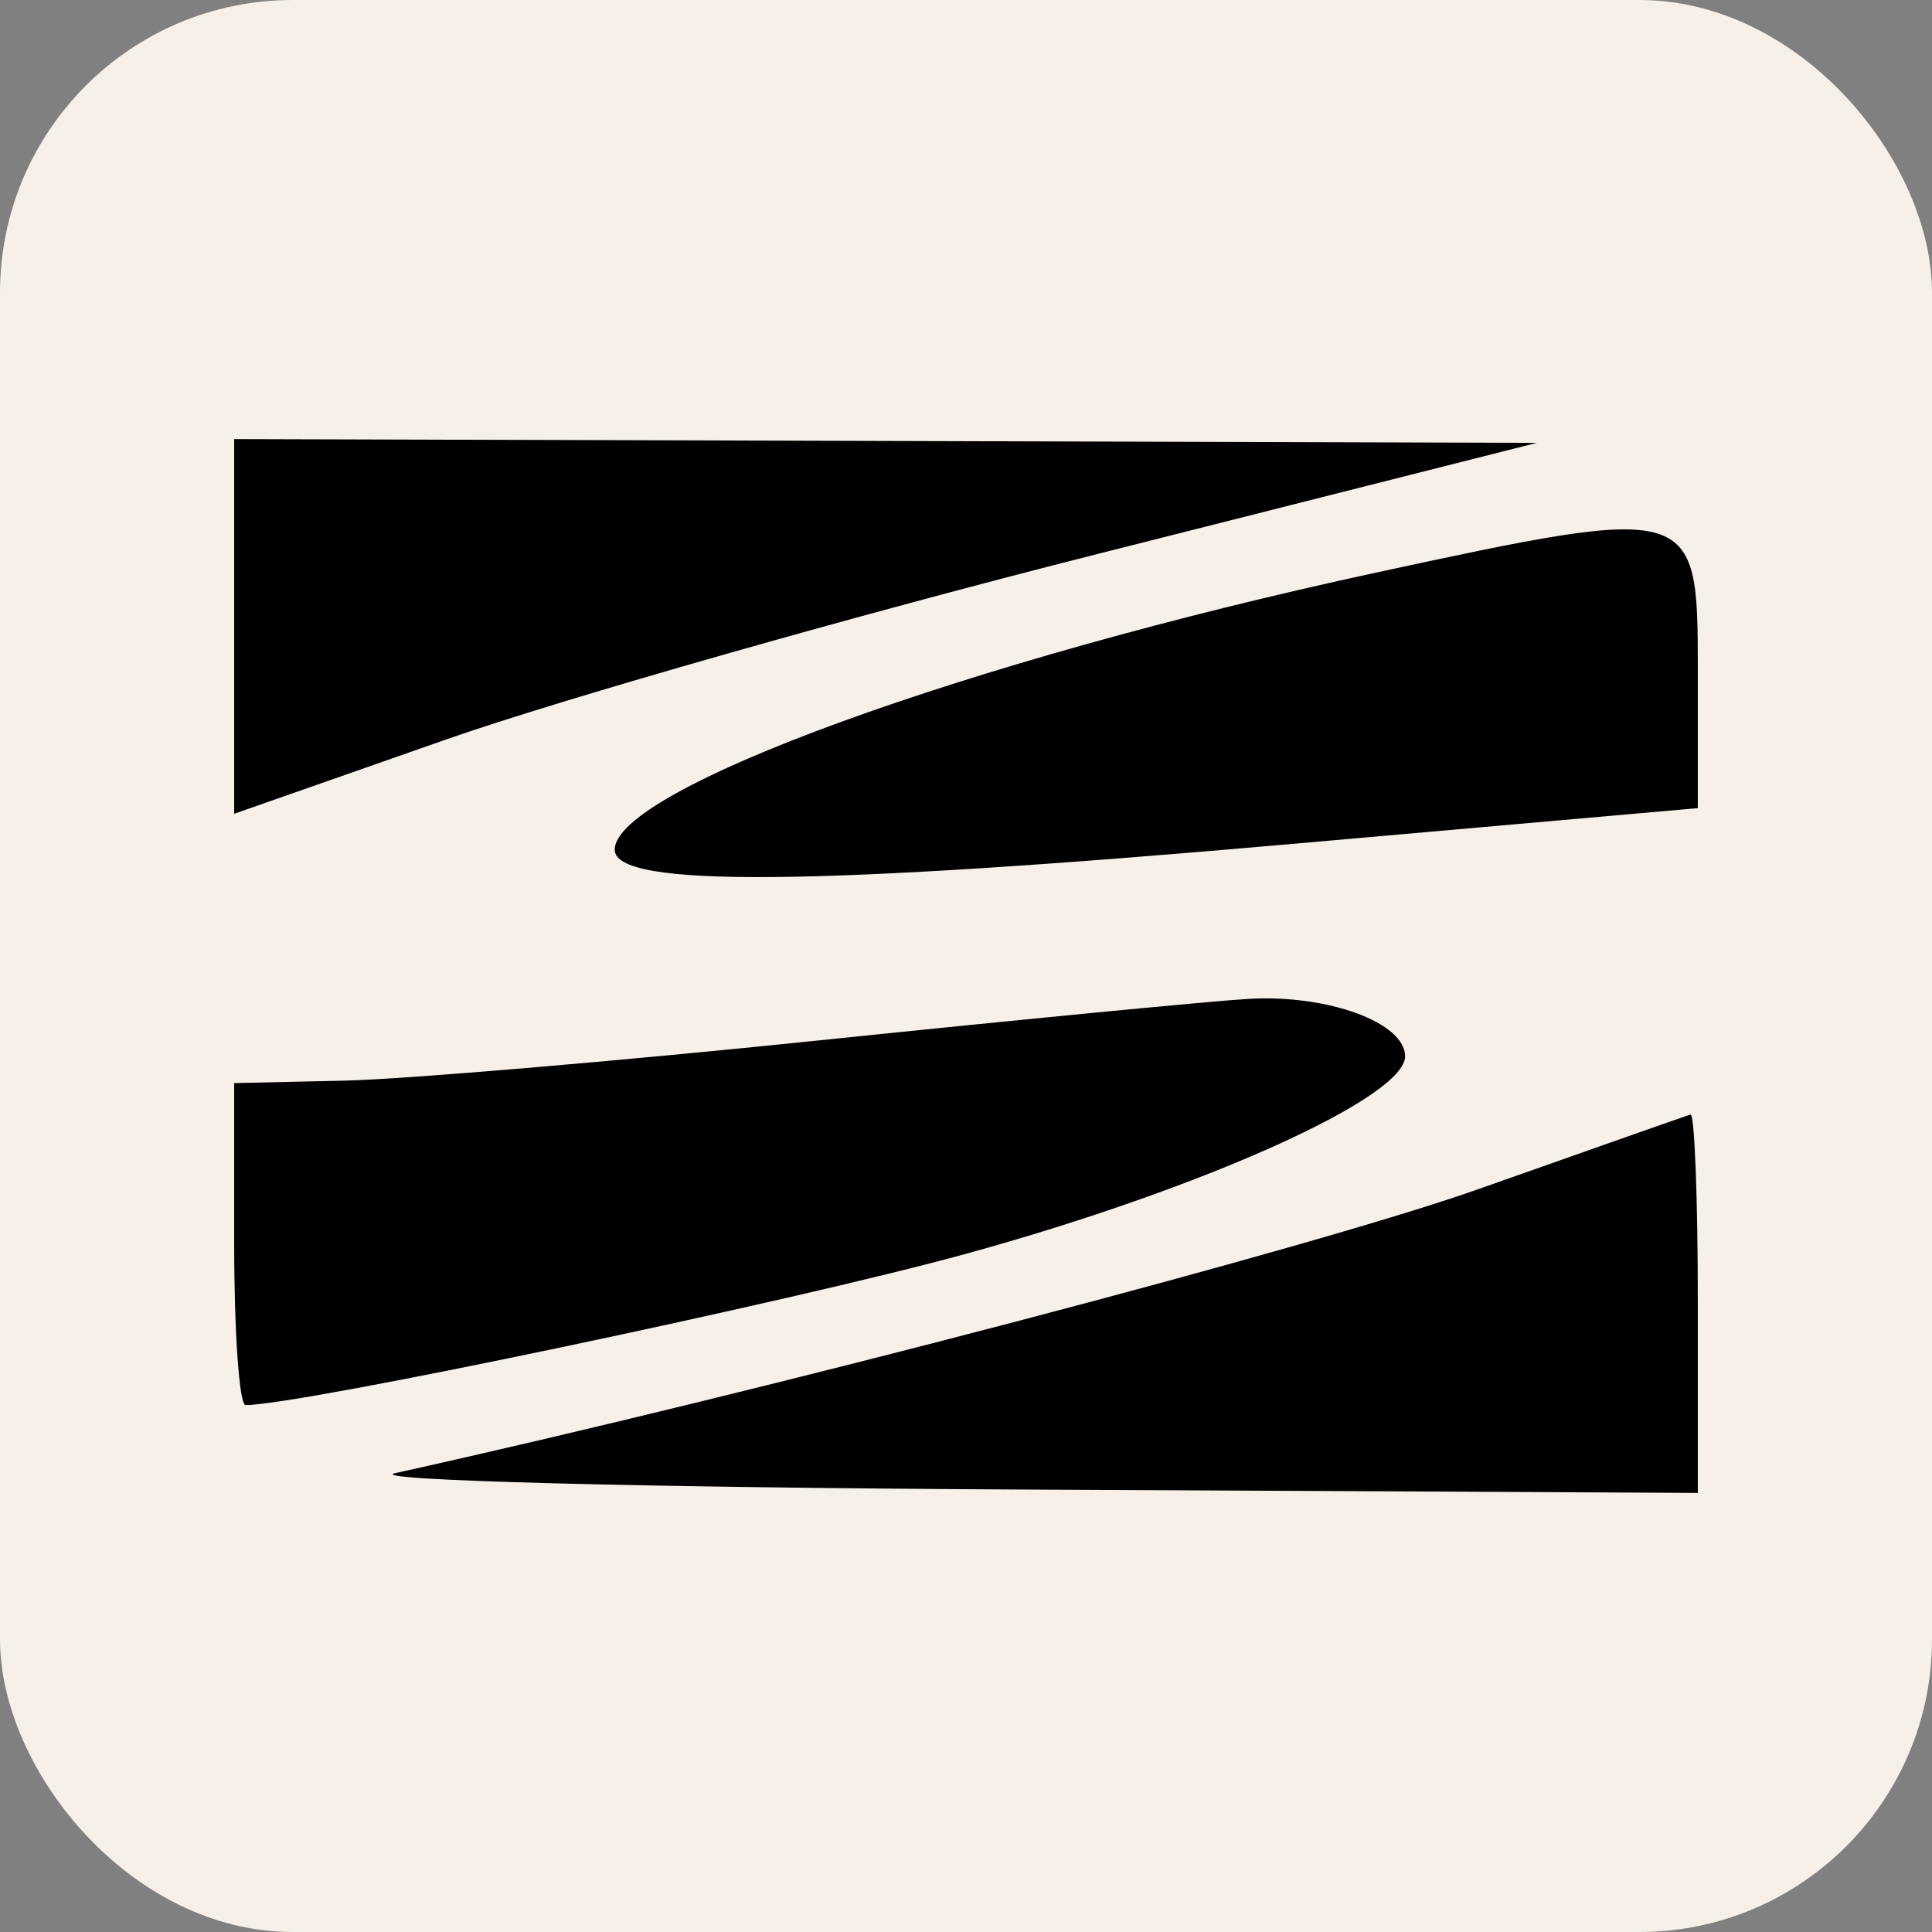 <svg xmlns="http://www.w3.org/2000/svg" width="66" height="66" viewBox="0 0 66 66" fill="none"><rect x="0" y="0" width="66" height="66" fill="#808080" stroke="none"/><rect width="66" height="66" rx="10" fill="#F6F0E9"></rect><path fill-rule="evenodd" clip-rule="evenodd" d="M8 21.4V27.8L15.25 25.258C19.238 23.861 29.25 21.01 37.5 18.923L52.5 15.129L30.25 15.064L8 15V21.4ZM47 19.563C33.024 22.582 21 26.958 21 29.026C21 30.336 27.752 30.276 44.25 28.82L58 27.607V22.803C58 17.241 57.894 17.21 47 19.563ZM28 35.539C21.125 36.251 13.813 36.871 11.75 36.917L8 37V42.5C8 45.525 8.175 48 8.39 48C10.236 48 27.039 44.471 33 42.832C41.072 40.612 48 37.496 48 36.087C48 34.936 45.377 33.97 42.668 34.122C41.476 34.189 34.875 34.826 28 35.539ZM50.5 40.624C44.916 42.598 26.002 47.557 13.5 50.325C12.4 50.569 21.962 50.82 34.75 50.884L58 51V44.5C58 40.925 57.888 38.033 57.75 38.074C57.612 38.115 54.35 39.263 50.5 40.624Z" fill="black"></path></svg>